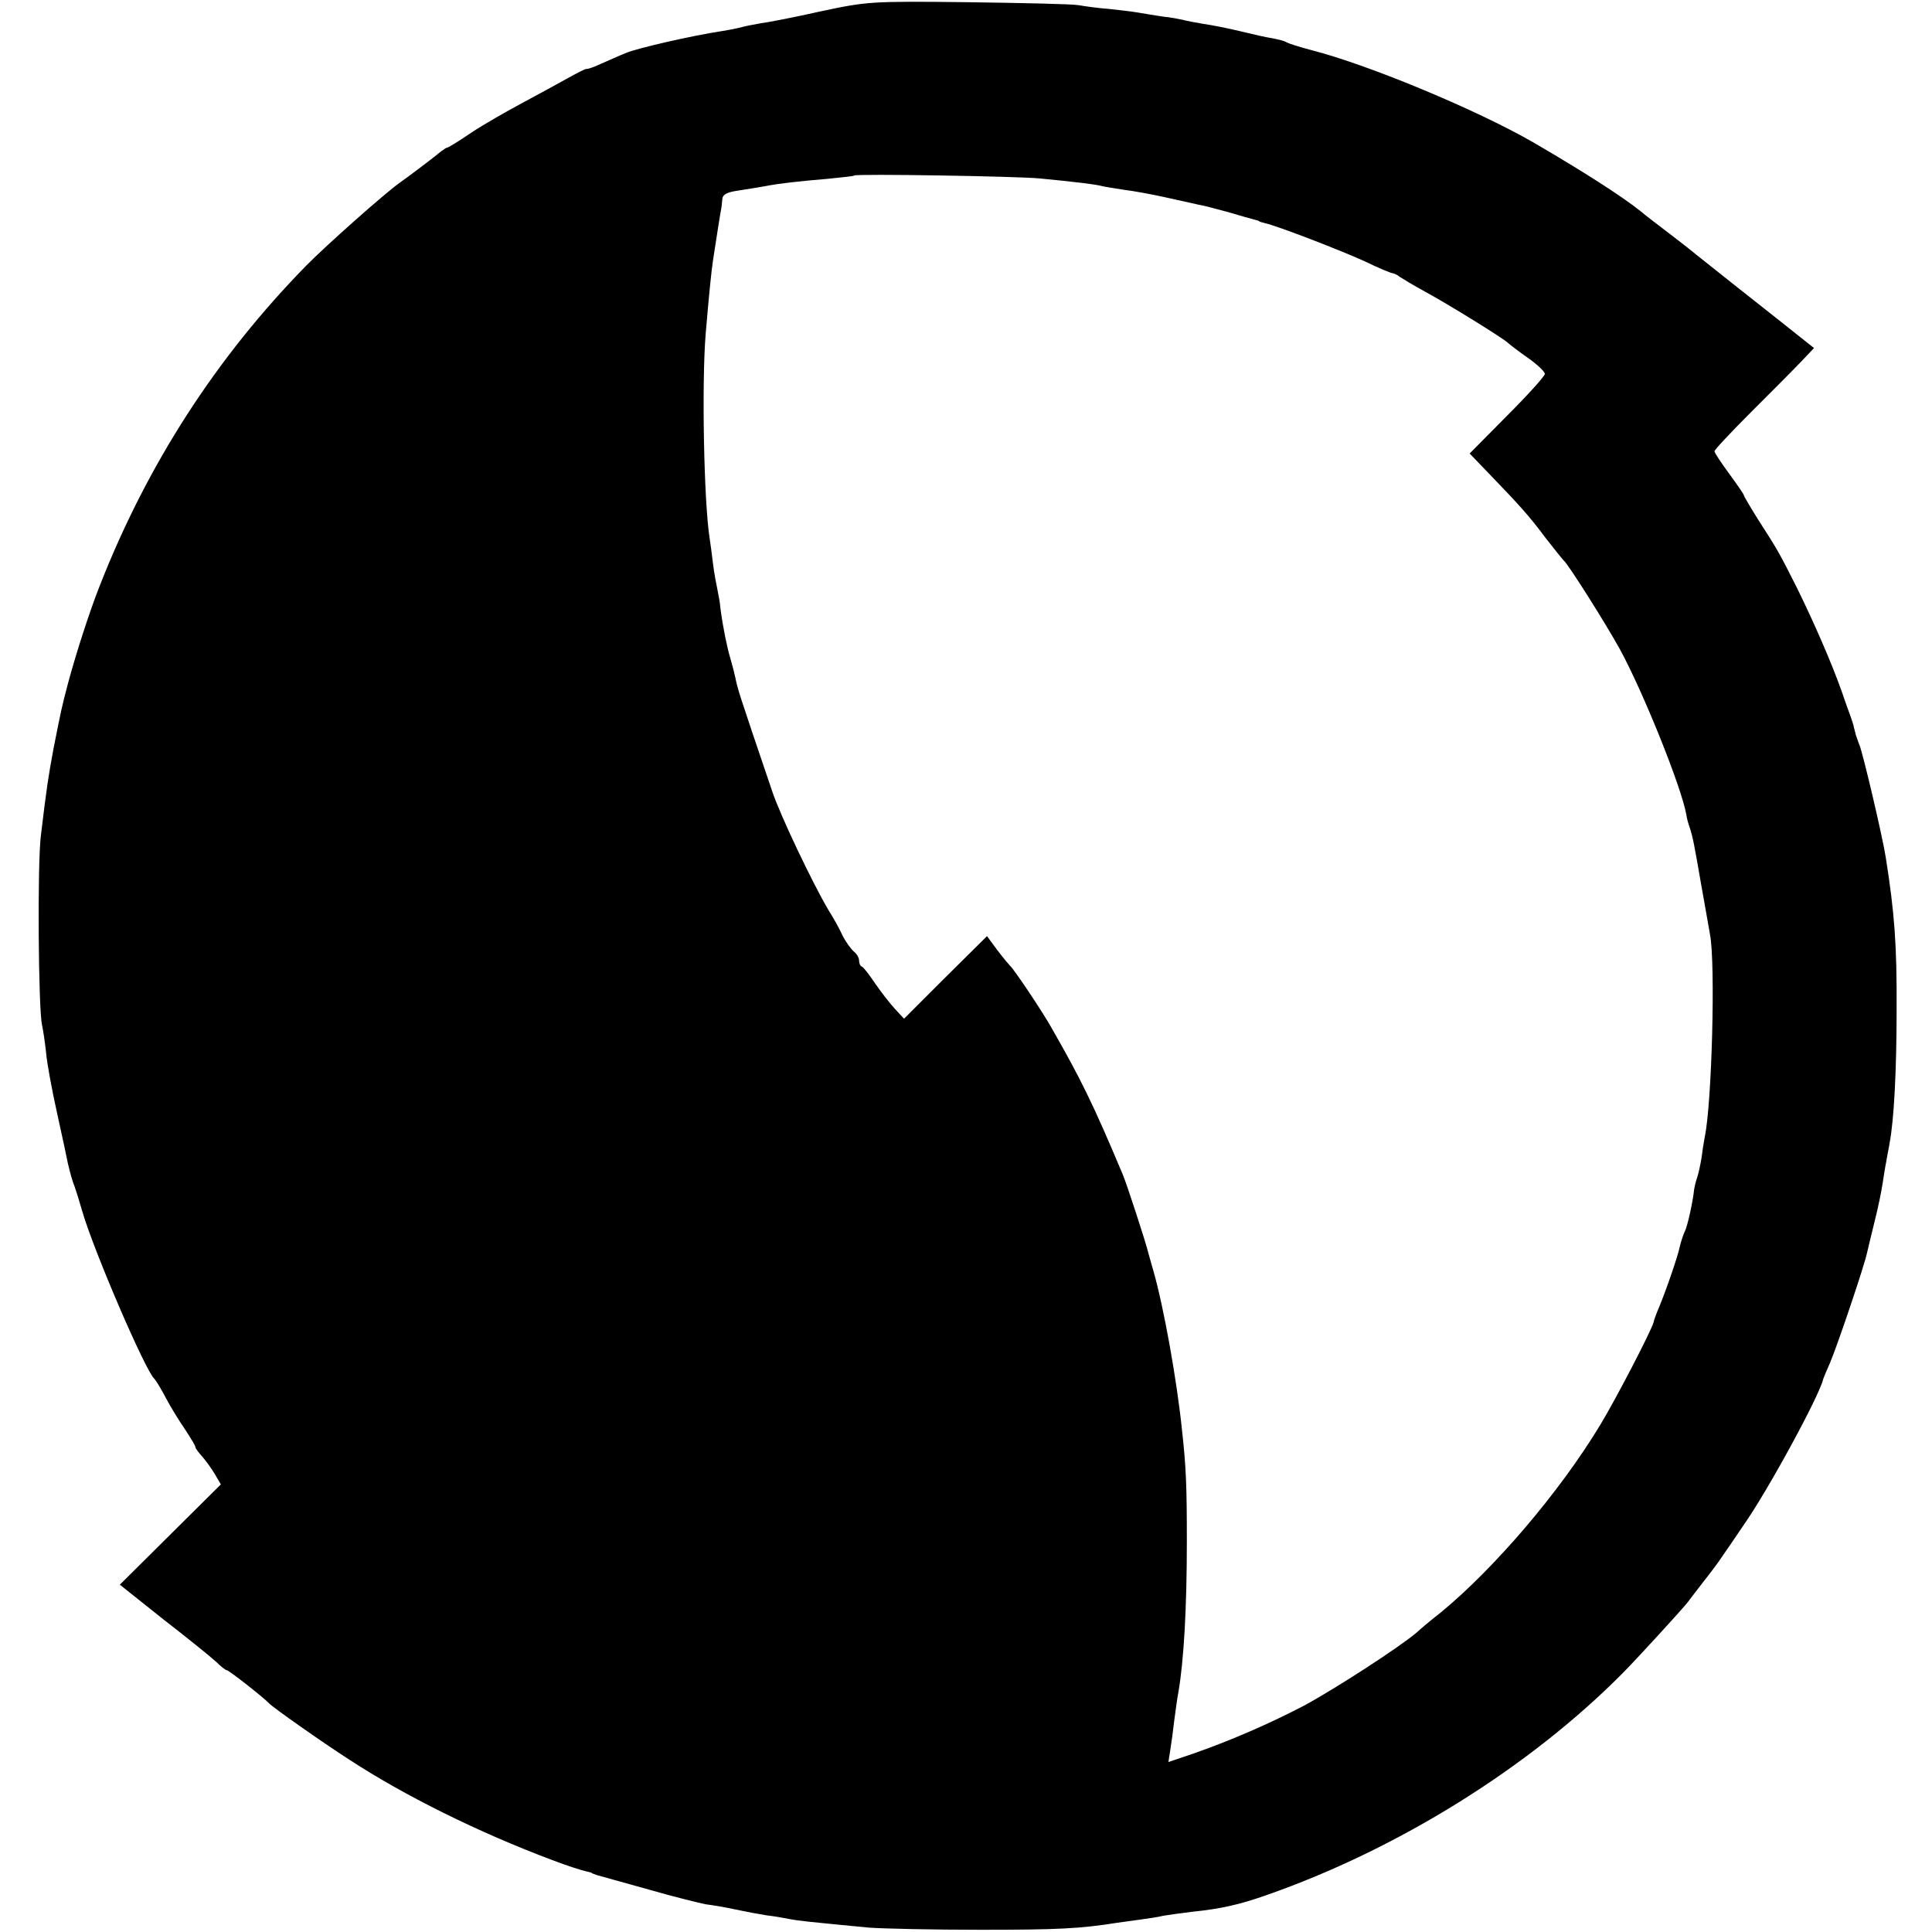 <?xml version="1.0" standalone="no"?>
<!DOCTYPE svg PUBLIC "-//W3C//DTD SVG 20010904//EN"
 "http://www.w3.org/TR/2001/REC-SVG-20010904/DTD/svg10.dtd">
<svg version="1.0" xmlns="http://www.w3.org/2000/svg"
 width="524pt" height="524pt" viewBox="0 0 524 524"
 preserveAspectRatio="xMidYMid meet">
<g transform="translate(0,524) scale(0.1,-0.1)"
fill="#000000" stroke="none">
<path d="M2225 5209 c-71 -16 -144 -30 -161 -32 -16 -3 -39 -7 -50 -10 -10 -3
-35 -8 -54 -11 -80 -12 -234 -47 -263 -60 -18 -7 -48 -21 -67 -29 -19 -9 -37
-15 -40 -14 -3 0 -25 -11 -50 -25 -25 -14 -80 -44 -123 -67 -43 -23 -106 -59
-139 -81 -32 -22 -62 -40 -64 -40 -3 0 -10 -5 -17 -10 -19 -16 -81 -63 -112
-85 -40 -28 -201 -171 -255 -226 -243 -248 -431 -539 -560 -869 -27 -68 -65
-186 -86 -265 -17 -65 -17 -65 -39 -176 -14 -76 -18 -101 -34 -234 -10 -75 -7
-473 3 -515 3 -14 8 -47 11 -75 2 -27 16 -102 30 -165 14 -63 27 -124 29 -135
7 -29 12 -48 19 -65 3 -8 12 -37 20 -65 31 -107 172 -435 196 -455 3 -3 17
-25 30 -50 13 -25 37 -64 53 -87 15 -23 28 -44 28 -48 0 -3 8 -14 18 -25 9
-10 25 -32 34 -47 l17 -29 -137 -136 -137 -136 118 -94 c66 -51 130 -103 143
-115 13 -13 26 -23 29 -23 6 0 101 -75 115 -90 10 -11 145 -106 215 -151 151
-99 353 -199 553 -274 39 -15 80 -28 90 -30 9 -2 17 -4 17 -5 0 -1 7 -3 15 -6
8 -2 71 -20 140 -39 69 -20 139 -37 155 -40 17 -2 53 -8 80 -14 28 -6 66 -13
85 -16 19 -2 47 -7 62 -10 26 -5 48 -7 213 -23 39 -3 176 -6 305 -6 208 0 270
3 370 19 14 2 43 6 65 9 22 3 49 7 60 10 11 2 47 7 80 11 77 8 126 19 200 45
355 124 711 345 965 601 38 38 165 177 178 194 4 6 23 30 42 55 20 25 43 56
52 70 10 14 35 51 56 82 67 95 208 355 217 398 1 3 9 23 19 45 19 45 93 263
100 298 3 12 12 51 21 87 9 35 18 80 21 100 3 19 7 46 10 60 2 14 7 36 9 50
12 62 19 199 19 360 1 180 -6 265 -29 412 -8 54 -63 288 -72 308 -3 8 -8 21
-10 28 -1 6 -5 18 -6 25 -2 6 -6 19 -9 27 -3 8 -14 38 -23 65 -27 76 -72 180
-121 280 -49 97 -51 101 -107 188 -20 32 -37 61 -37 63 0 3 -18 29 -40 59 -22
30 -40 57 -40 61 0 4 44 51 98 105 53 53 114 114 135 136 l37 39 -102 81
c-114 90 -123 97 -212 168 -34 28 -78 61 -96 75 -18 14 -45 34 -59 46 -52 42
-159 110 -291 187 -152 88 -447 211 -603 251 -31 8 -62 18 -67 21 -6 4 -23 8
-38 11 -15 2 -54 11 -87 19 -33 8 -78 17 -100 20 -22 4 -47 8 -56 11 -9 2 -34
7 -55 9 -20 3 -51 8 -68 11 -17 3 -53 7 -81 10 -27 2 -63 7 -80 10 -16 3 -151
6 -300 8 -264 3 -273 2 -400 -25z m595 -453 c93 -9 153 -16 170 -21 8 -2 35
-6 60 -10 25 -3 74 -12 110 -20 36 -8 76 -17 90 -20 14 -2 50 -12 80 -20 30
-9 62 -18 70 -20 8 -2 15 -4 15 -5 0 -1 7 -3 15 -5 33 -7 209 -75 272 -104 37
-18 71 -32 75 -32 4 -1 13 -4 18 -9 6 -4 37 -23 70 -41 63 -34 216 -129 225
-139 3 -3 26 -21 53 -40 26 -18 47 -38 47 -44 0 -6 -46 -57 -102 -113 l-102
-103 50 -52 c86 -89 112 -118 156 -177 24 -31 46 -58 49 -61 11 -8 114 -171
152 -240 62 -113 168 -375 181 -451 1 -8 5 -23 9 -34 8 -24 12 -44 32 -160 9
-49 19 -108 23 -130 15 -79 5 -455 -14 -547 -3 -15 -7 -41 -9 -58 -3 -18 -8
-42 -12 -54 -4 -11 -7 -25 -8 -31 -3 -31 -18 -102 -26 -116 -4 -9 -10 -27 -13
-40 -5 -25 -35 -113 -56 -164 -7 -16 -14 -35 -15 -41 -5 -21 -103 -210 -145
-279 -110 -182 -286 -388 -433 -509 -22 -17 -51 -41 -65 -54 -47 -40 -220
-152 -305 -198 -92 -48 -197 -94 -300 -130 l-68 -23 5 32 c3 18 8 55 11 82 4
28 8 61 11 75 15 87 23 230 23 410 0 148 -2 201 -13 300 -14 137 -50 337 -78
434 -6 22 -12 43 -13 46 -7 30 -60 192 -70 215 -82 195 -114 259 -194 399 -26
46 -102 159 -111 166 -3 3 -19 22 -35 43 l-28 38 -113 -112 -112 -112 -25 27
c-13 14 -37 45 -53 68 -16 24 -32 45 -36 46 -5 2 -8 9 -8 17 0 7 -6 18 -14 24
-8 7 -22 26 -31 44 -8 18 -25 48 -37 67 -43 72 -133 261 -154 325 -96 283 -92
272 -100 309 -2 10 -8 33 -13 50 -9 30 -20 83 -27 136 -1 14 -5 36 -8 50 -3
14 -9 45 -12 70 -3 25 -7 56 -9 68 -16 99 -22 423 -11 557 9 105 15 167 20
200 9 58 20 130 22 138 1 4 2 15 3 26 1 14 12 20 49 25 26 4 56 9 67 11 34 7
97 14 170 20 38 4 71 7 72 9 5 5 442 -2 503 -8z"/>
</g>
</svg>
